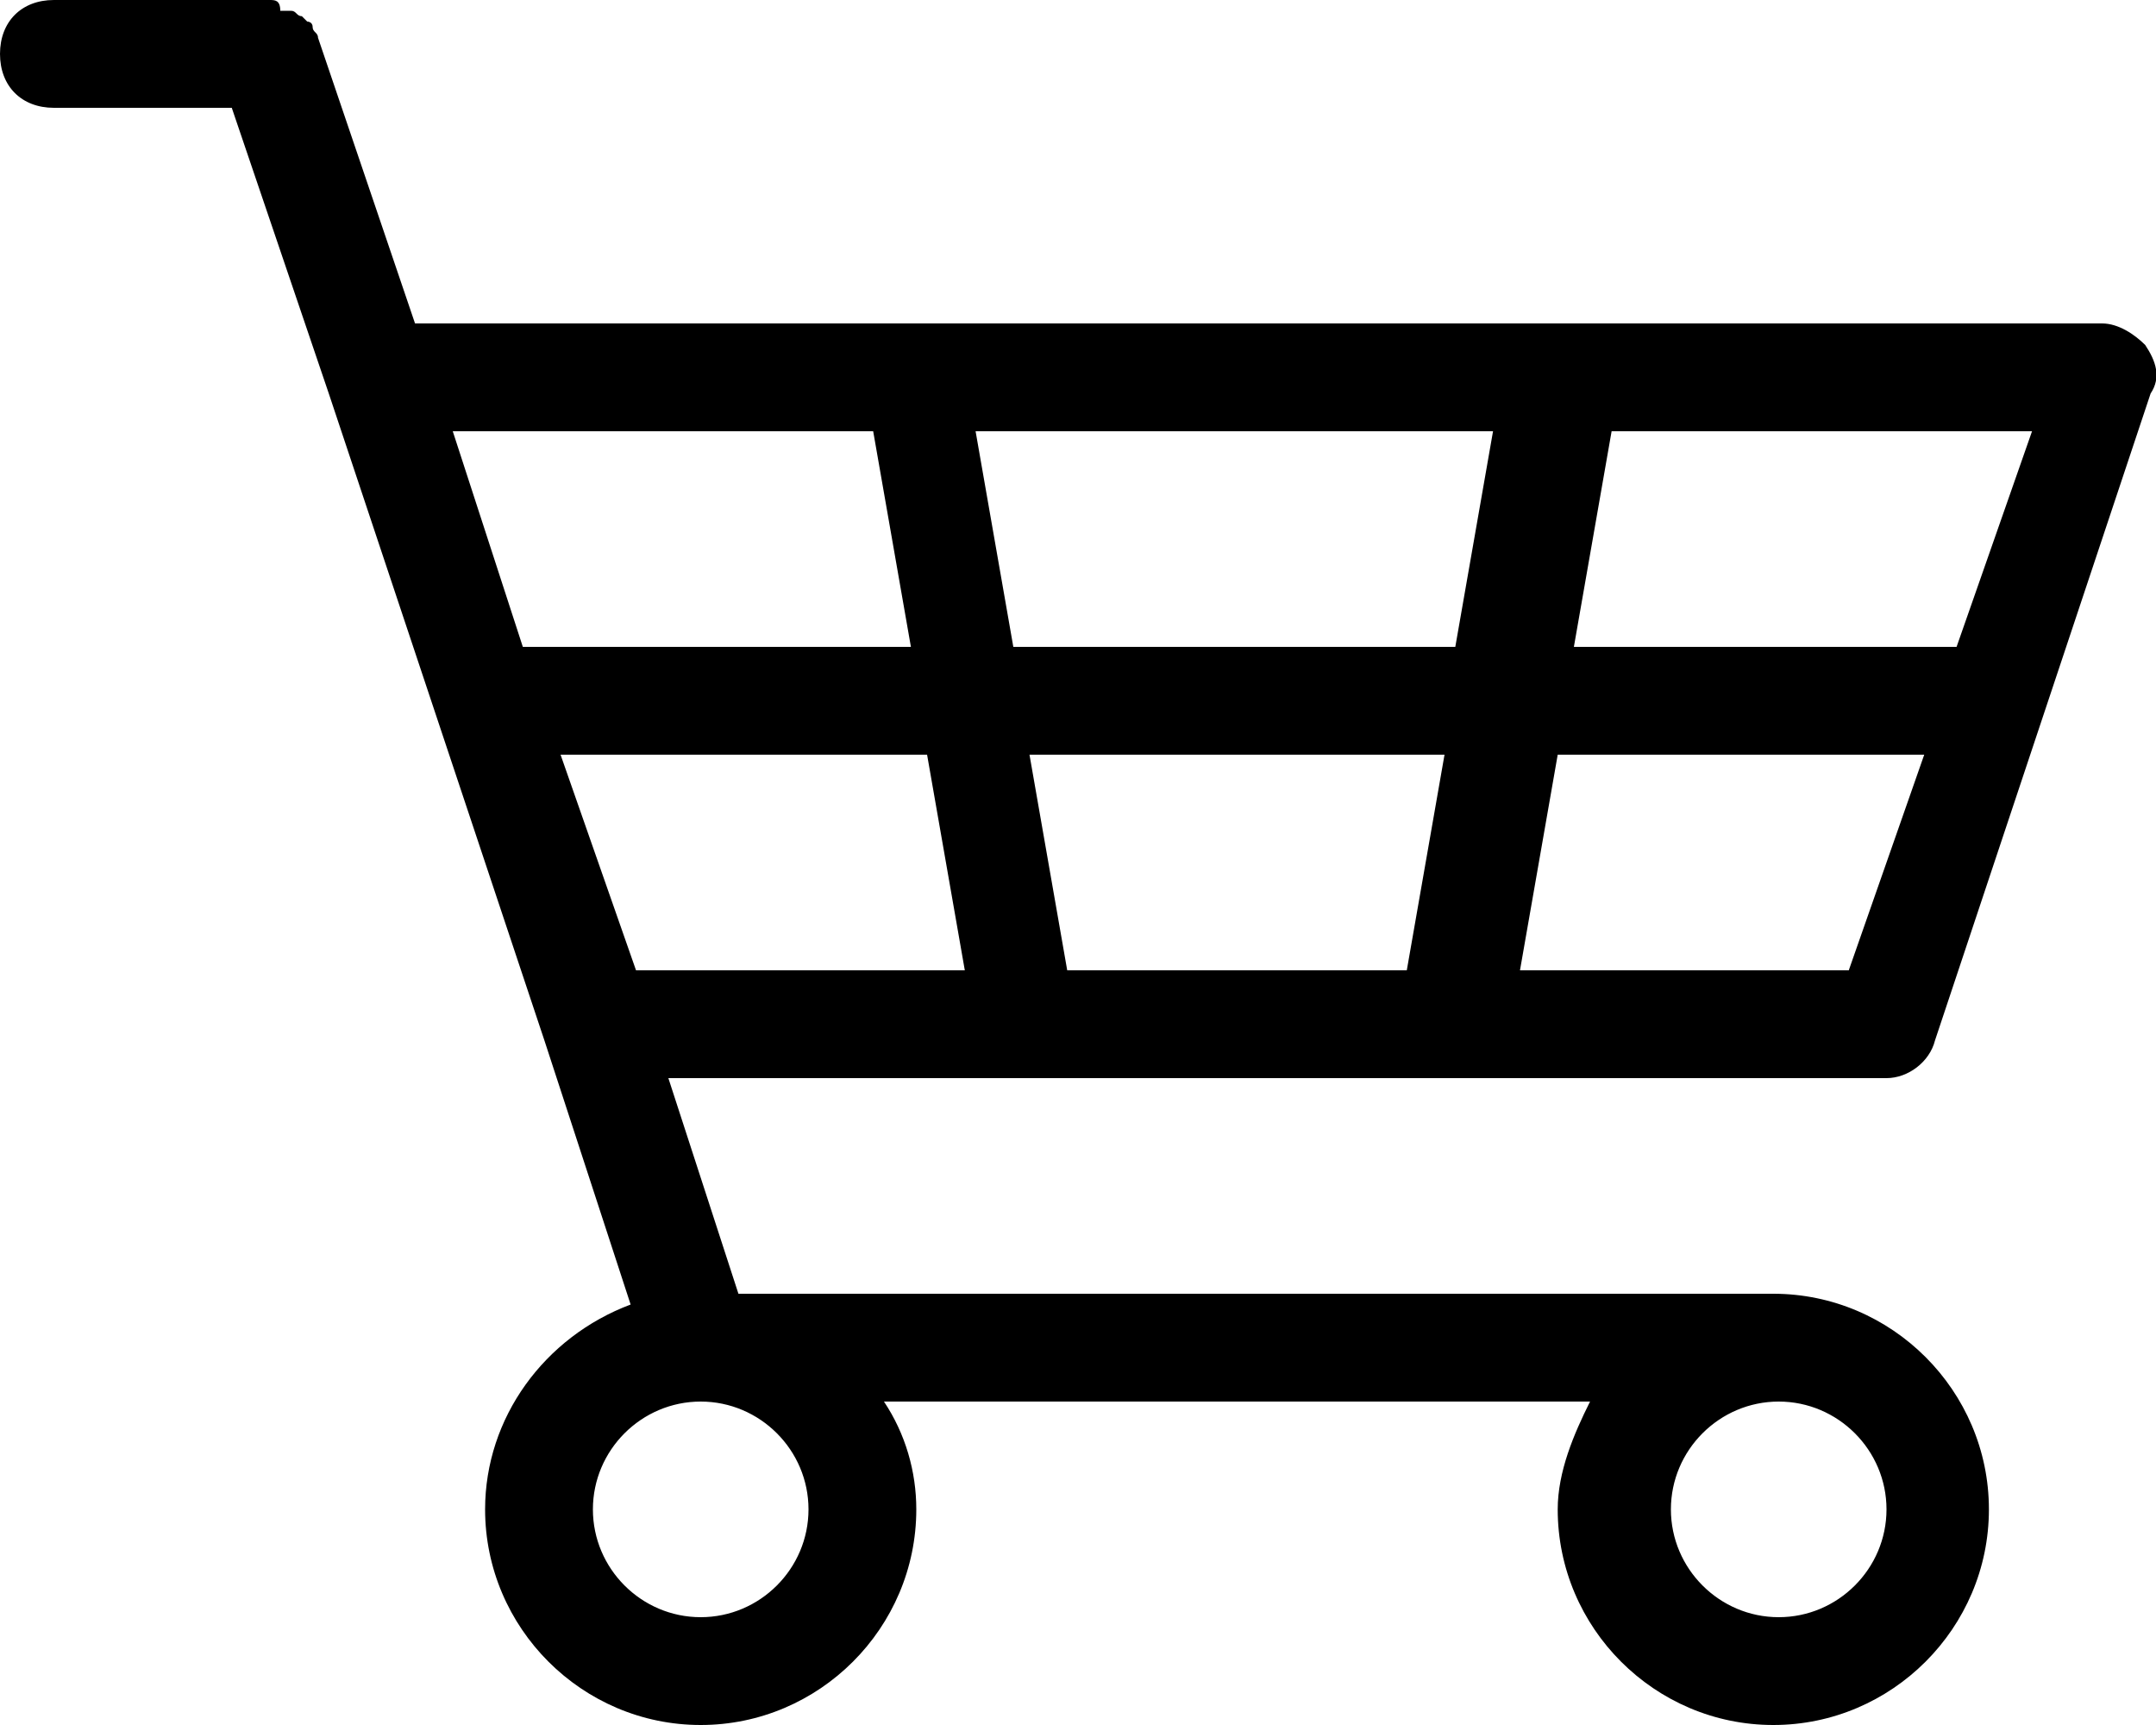 <?xml version="1.0" encoding="utf-8"?>
<!-- Generator: Adobe Illustrator 25.2.3, SVG Export Plug-In . SVG Version: 6.00 Build 0)  -->
<svg version="1.1" id="Icon" xmlns="http://www.w3.org/2000/svg" xmlns:xlink="http://www.w3.org/1999/xlink" x="0px" y="0px"
	 viewBox="0 0 40 32" style="enable-background:new 0 0 40 32;" xml:space="preserve">
<path d="M35,20c0.4,0,0.8-0.3,0.9-0.7l4-12C40.1,7,40,6.7,39.8,6.4C39.6,6.2,39.3,6,39,6H7.7L5.9,0.7c0,0,0,0,0,0
	c0-0.1-0.1-0.1-0.1-0.2c0-0.1-0.1-0.1-0.1-0.1c0,0-0.1-0.1-0.1-0.1c-0.1,0-0.1-0.1-0.2-0.1c-0.1,0-0.1,0-0.2,0C5.2,0,5.1,0,5,0
	c0,0,0,0,0,0H1C0.4,0,0,0.4,0,1c0,0.6,0.4,1,1,1h3.3l1.8,5.3l4,12l1.6,4.9C10.1,24.8,9,26.3,9,28c0,2.2,1.8,4,4,4c2.2,0,4-1.8,4-4
	c0-0.7-0.2-1.4-0.6-2h13.1c-0.3,0.6-0.6,1.3-0.6,2c0,2.2,1.8,4,4,4c2.2,0,4-1.8,4-4c0-2.2-1.8-4-4-4H13.7l-1.3-4H35z M10.4,14h6.8
	l0.7,4h-6.1L10.4,14z M26.8,14l-0.7,4h-6.3l-0.7-4H26.8z M18.8,12l-0.7-4h9.6l-0.7,4H18.8z M34.3,18h-6.1l0.7-4h6.8L34.3,18z
	 M36.3,12h-7.1l0.7-4h7.8L36.3,12z M16.2,8l0.7,4H9.7L8.4,8H16.2z M15,28c0,1.1-0.9,2-2,2c-1.1,0-2-0.9-2-2c0-1.1,0.9-2,2-2
	C14.1,26,15,26.9,15,28z M35,28c0,1.1-0.9,2-2,2c-1.1,0-2-0.9-2-2c0-1.1,0.9-2,2-2C34.1,26,35,26.9,35,28z"/>
</svg>
